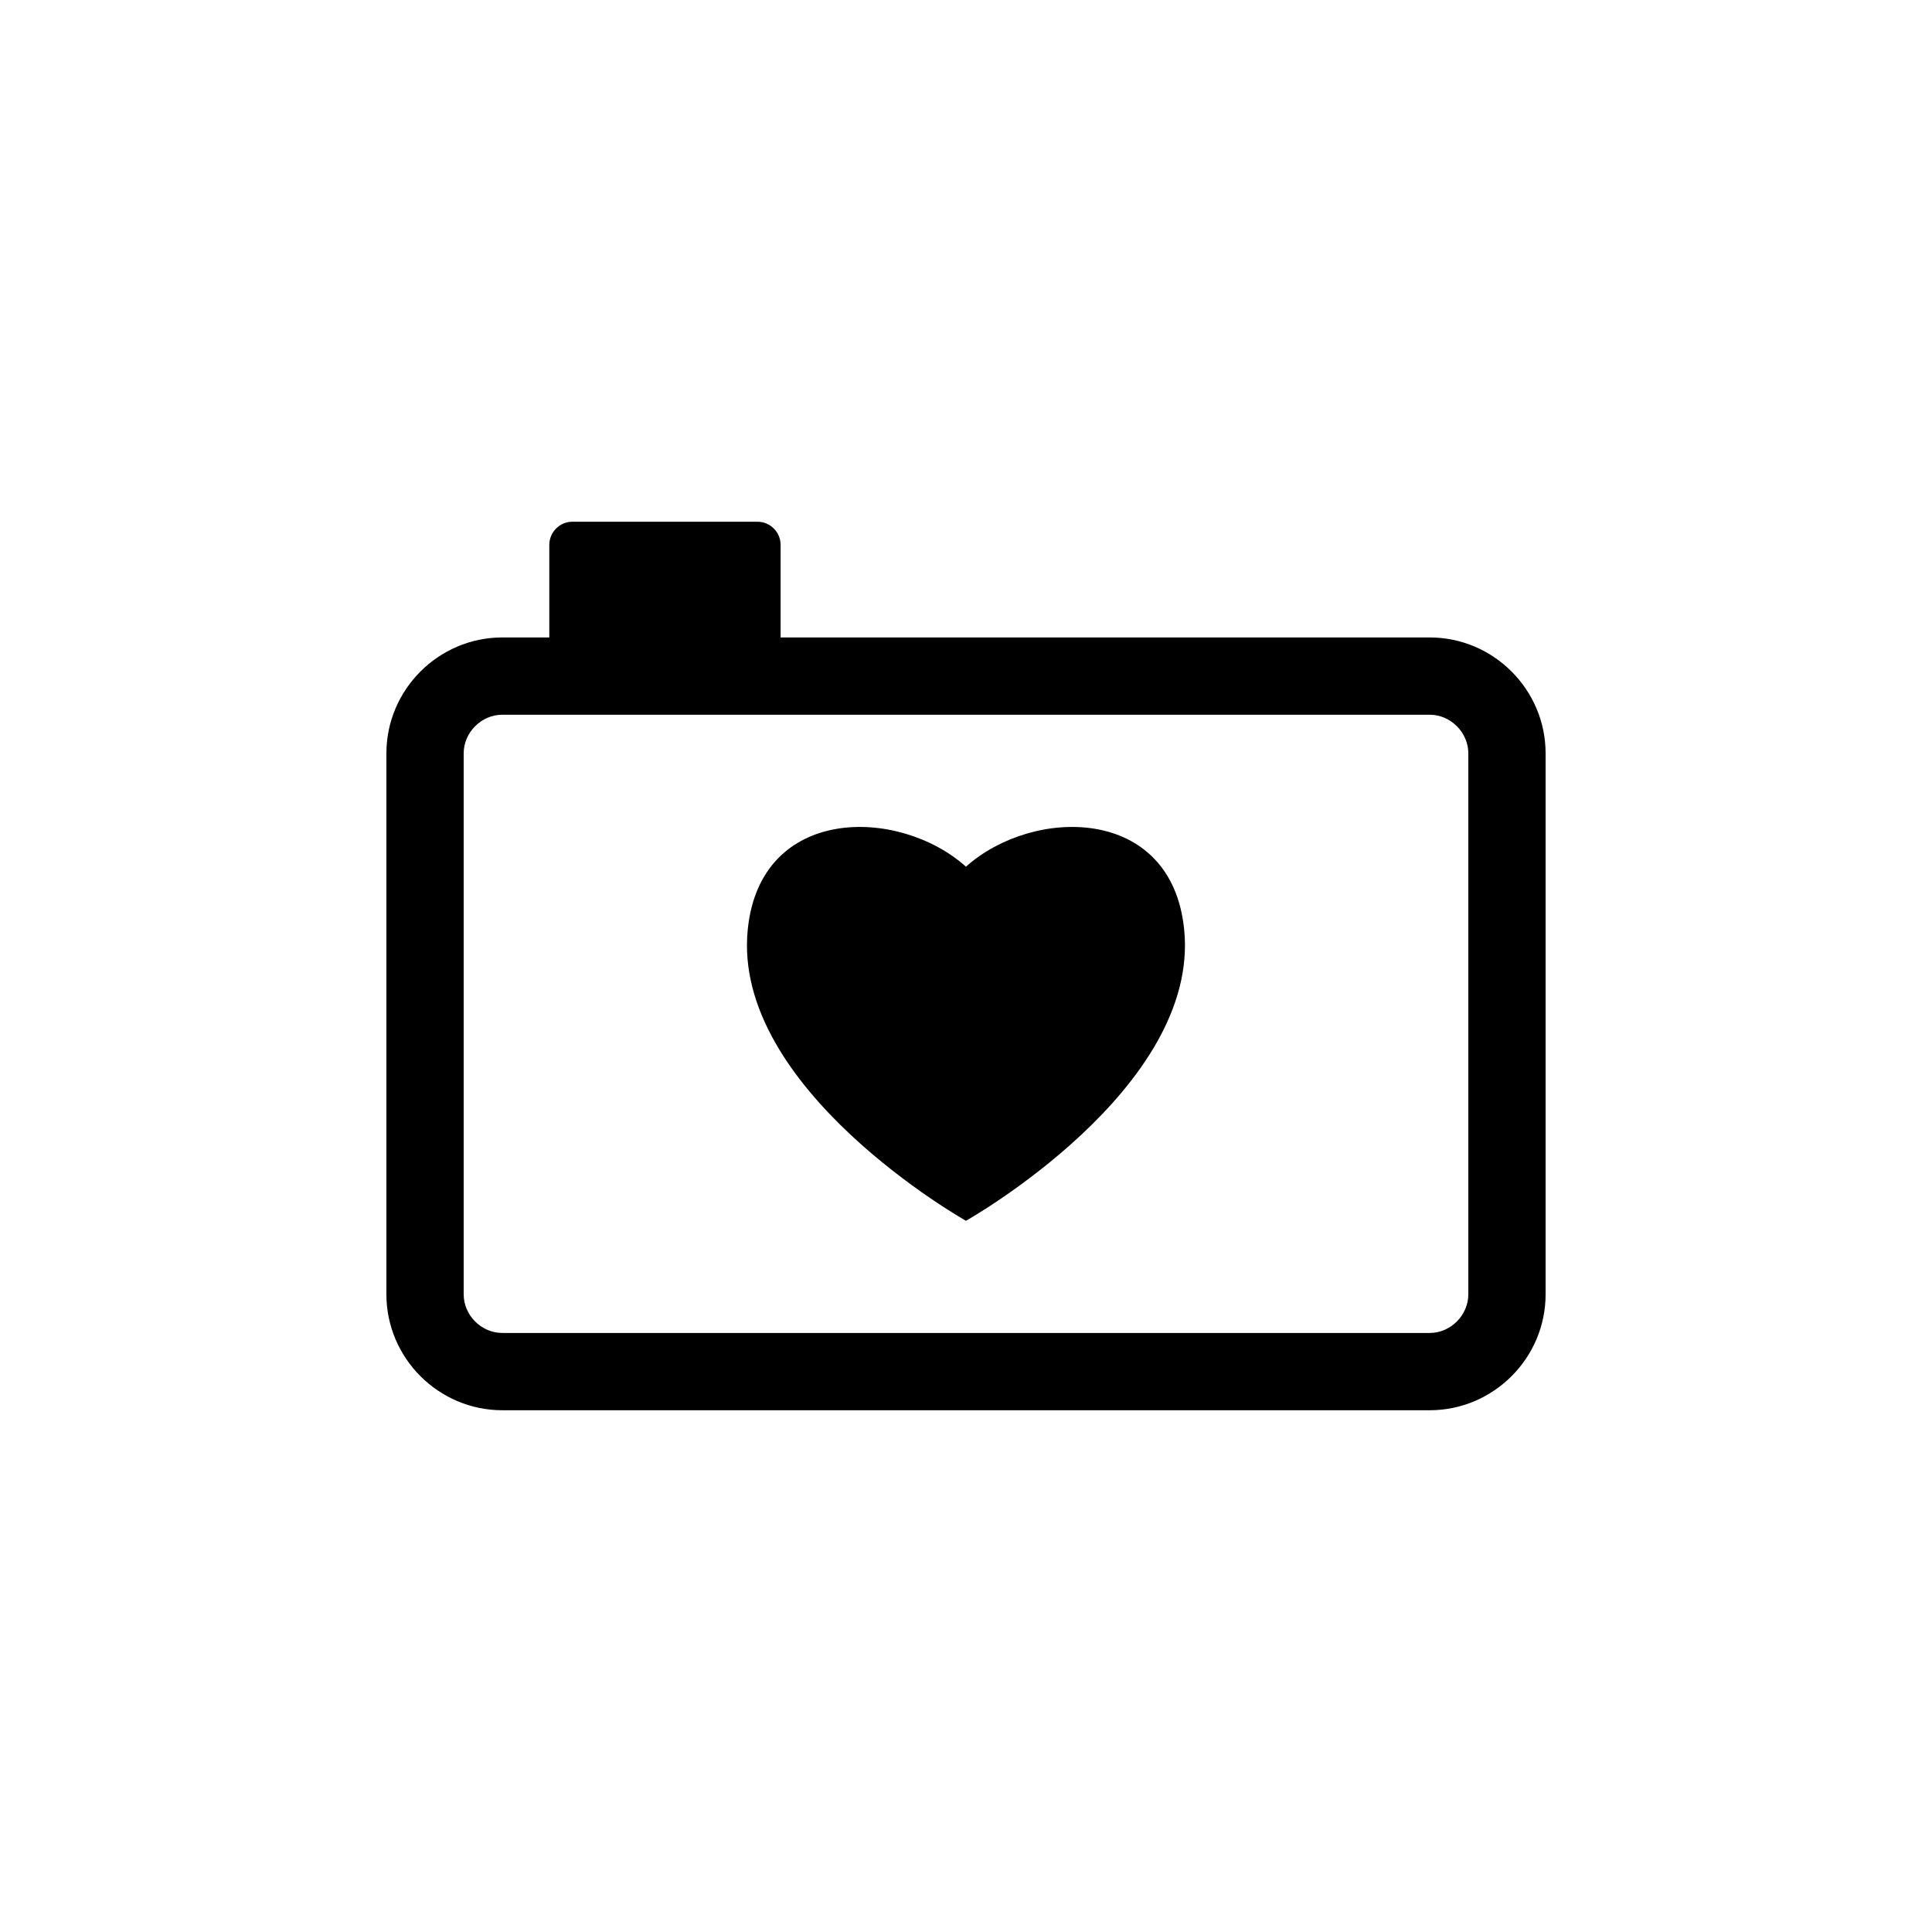 <?xml version="1.0" encoding="utf-8"?>
<!-- Generator: Adobe Illustrator 16.0.0, SVG Export Plug-In . SVG Version: 6.00 Build 0)  -->
<!DOCTYPE svg PUBLIC "-//W3C//DTD SVG 1.1//EN" "http://www.w3.org/Graphics/SVG/1.1/DTD/svg11.dtd">
<svg version="1.1" id="Layer_1" xmlns="http://www.w3.org/2000/svg" xmlns:xlink="http://www.w3.org/1999/xlink" x="0px" y="0px"
	 width="50px" height="50px" viewBox="0 0 50 50" enable-background="new 0 0 50 50" xml:space="preserve">
<g>
	<path d="M37,16.497H20.202v-2.396c0-0.329-0.27-0.599-0.599-0.599h-4.789c-0.329,0-0.598,0.27-0.598,0.599v2.396H13
		c-1.65,0-3,1.35-3,3v14c0,1.65,1.35,3,3,3h24c1.65,0,3-1.35,3-3v-14C40,17.847,38.65,16.497,37,16.497z M38,33.497
		c0,0.542-0.458,1-1,1H13c-0.542,0-1-0.458-1-1v-14c0-0.542,0.458-1,1-1h24c0.542,0,1,0.458,1,1V33.497z"/>
	<path d="M24.999,22.43c-1.729-1.55-5.313-1.6-5.646,1.614c-0.429,4.133,5.646,7.55,5.646,7.55s6.076-3.417,5.646-7.55
		C30.313,20.83,26.728,20.88,24.999,22.43z"/>
</g>
</svg>
